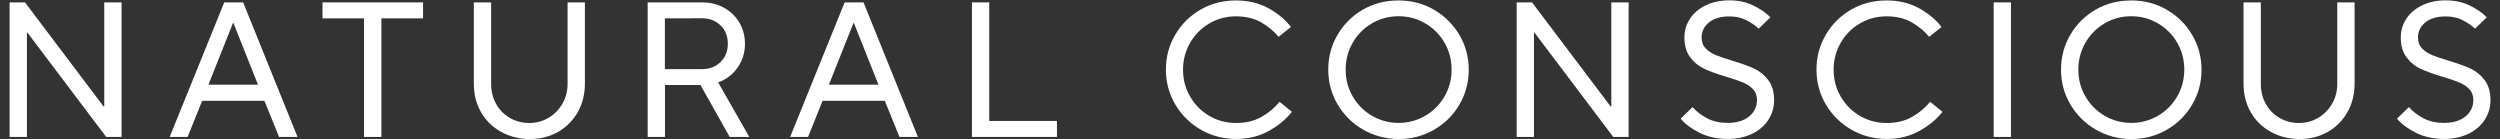 <?xml version="1.0" encoding="utf-8"?>
<!-- Generator: Adobe Illustrator 26.0.1, SVG Export Plug-In . SVG Version: 6.00 Build 0)  -->
<svg version="1.1" id="Layer_1" xmlns="http://www.w3.org/2000/svg" xmlns:xlink="http://www.w3.org/1999/xlink" x="0px" y="0px"
	 viewBox="0 0 2831.7 158" style="enable-background:new 0 0 2831.7 158;" xml:space="preserve">
<rect x="0" y="0" width="2831.7" height="158" fill="#333333" stroke="none"/>
<style type="text/css">
	.st0{fill:#FFFFFF;}
</style>
<g>
	<path class="st0" d="M30.5,155.1H10.9V2.7h17.4l89.1,118h0.7V2.7h19.6v152.4h-17.4l-89.1-118h-0.7C30.5,37.1,30.5,155.1,30.5,155.1
		z"/>
	<path class="st0" d="M212.5,155.1h-20.3L254,2.7h21.4L337,155.1h-20.9l-16.6-40.9H229L212.5,155.1z M264,25.8l-27.9,70.1h56.1
		l-27.9-70.1C264.4,25.8,264,25.8,264,25.8z"/>
	<path class="st0" d="M431.9,155.1h-19.6V20.8h-47V2.7h113.9v18.1h-47.2V155.1z"/>
	<path class="st0" d="M567.3,149.2c-9.6-5.4-17.1-12.8-22.5-22.2c-5.4-9.4-8.1-20.2-8.1-32.3V2.7h19.6v92.1c0,8.6,1.9,16.3,5.7,23
		c3.8,6.8,9,12,15.6,15.8c6.6,3.8,14,5.7,22.1,5.7c7.8,0,15.1-2,21.7-5.9s11.8-9.3,15.7-16c3.9-6.8,5.8-14.3,5.8-22.6V2.7h19.6v92.1
		c0,11.9-2.7,22.6-8.1,32.2c-5.4,9.5-12.8,17-22.3,22.4c-9.5,5.4-20.3,8.1-32.4,8.1C587.8,157.3,576.9,154.6,567.3,149.2z"/>
	<path class="st0" d="M848.7,155.1h-22.2l-33.1-58.8h-40.2v58.8h-19.6V2.7h61.2c9.4,0,17.9,2,25.3,6.1c7.4,4.1,13.2,9.7,17.4,16.9
		c4.2,7.2,6.3,15.2,6.3,23.9c0,10-2.8,19-8.3,26.9S822.7,90,813.4,93.3L848.7,155.1z M753.1,20.8v57.5h41.8c8.7,0,15.8-2.7,21.3-8.1
		c5.5-5.4,8.2-12.3,8.2-20.7s-2.7-15.3-8.2-20.7c-5.4-5.4-12.5-8.1-21.3-8.1C794.9,20.8,753.1,20.8,753.1,20.8z"/>
	<path class="st0" d="M915.3,155.1h-20.3L956.7,2.7h21.4l61.6,152.4h-20.9l-16.6-40.9h-70.5L915.3,155.1z M966.8,25.8l-27.9,70.1
		H995l-27.9-70.1C967.2,25.8,966.8,25.8,966.8,25.8z"/>
	<path class="st0" d="M1197.2,155.1h-96.3V2.7h19.6V137h76.7V155.1z"/>
	<path class="st0" d="M1360,146.8c-12.1-7-21.7-16.5-28.8-28.5s-10.6-25.2-10.6-39.5s3.5-27.6,10.6-39.5c7-12,16.6-21.5,28.8-28.5
		s25.5-10.3,40.1-10.3c13.8,0,26.1,3,36.8,8.9c10.8,6,19.2,13,25.3,21.2l-14,11.1c-5.2-6.4-11.8-11.8-19.7-16.4
		c-7.9-4.5-17.4-6.8-28.5-6.8s-21.2,2.7-30.3,8.1c-9.2,5.4-16.4,12.7-21.7,21.9c-5.3,9.2-8,19.4-8,30.4c0,11.1,2.6,21.2,8,30.4
		c5.3,9.2,12.5,16.5,21.7,21.9c9.2,5.4,19.3,8.1,30.3,8.1c11.2,0,20.9-2.3,29-7c8.1-4.6,14.9-10.3,20.3-17l14,11.3
		c-6.4,8.3-15.1,15.5-26,21.6c-10.9,6.1-23.3,9.2-37.3,9.2C1385.5,157.3,1372.1,153.8,1360,146.8z"/>
	<path class="st0" d="M1543.9,146.8c-12.1-7-21.7-16.5-28.8-28.5s-10.6-25.2-10.6-39.5s3.5-27.6,10.6-39.5c7-12,16.6-21.5,28.8-28.5
		s25.6-10.3,40.2-10.3c14.7,0,28.1,3.5,40.1,10.5s21.7,16.5,28.8,28.5c7.1,12,10.6,25.2,10.6,39.5s-3.5,27.6-10.6,39.5
		c-7,12-16.6,21.5-28.8,28.5c-12.1,7-25.5,10.5-40.1,10.5C1569.5,157.3,1556.1,153.8,1543.9,146.8z M1614.4,131.1
		c9.2-5.4,16.5-12.7,21.8-21.9s8-19.4,8-30.4s-2.7-21.2-8-30.4s-12.6-16.5-21.8-21.9c-9.2-5.4-19.3-8.1-30.2-8.1
		c-11.1,0-21.2,2.7-30.3,8.1c-9.2,5.4-16.4,12.7-21.7,21.9c-5.3,9.2-8,19.4-8,30.4c0,11.1,2.6,21.2,8,30.4
		c5.3,9.2,12.5,16.5,21.7,21.9s19.3,8.1,30.3,8.1C1595.1,139.2,1605.1,136.5,1614.4,131.1z"/>
	<path class="st0" d="M1737.5,155.1h-19.6V2.7h17.4l89.1,118h0.7V2.7h19.6v152.4h-17.4l-89.1-118h-0.7V155.1z"/>
	<path class="st0" d="M1925.1,150.4c-9.2-4.6-16.4-9.9-21.5-16l13.5-13.1c4.5,5.1,10.1,9.3,16.7,12.8c6.6,3.4,14.3,5.1,23,5.1
		c10.5,0,18.6-2.5,24.5-7.4c5.9-4.9,8.8-11.1,8.8-18.5c0-5.1-1.5-9.2-4.6-12.4c-3.1-3.2-6.9-5.7-11.5-7.6s-10.8-4-18.6-6.3
		c-10.2-3.1-18.4-6-24.7-8.9c-6.3-2.9-11.7-7.2-16.1-13c-4.4-5.7-6.7-13.3-6.7-22.8c0-7.6,2.1-14.5,6.2-20.9
		c4.1-6.4,10.1-11.5,17.9-15.3s16.7-5.7,26.9-5.7c10,0,19,1.9,27,5.8c8,3.9,14.5,8.3,19.4,13.4l-13.3,12.9c-3.9-3.8-8.7-7-14.3-9.8
		s-11.9-4.1-18.9-4.1c-9.9,0-17.6,2.3-23.1,6.8c-5.5,4.5-8.3,10.2-8.3,17c0,5.1,1.5,9.2,4.6,12.4c3,3.2,6.9,5.7,11.4,7.6
		c4.6,1.9,10.8,4,18.6,6.3c10.2,3.1,18.4,6,24.7,8.9c6.3,2.9,11.7,7.2,16.1,13c4.4,5.7,6.7,13.3,6.7,22.8c0,8-2.1,15.4-6.4,22.1
		c-4.3,6.8-10.5,12.1-18.5,16c-8.1,3.9-17.4,5.9-28,5.9C1944.8,157.3,1934.3,155,1925.1,150.4z"/>
	<path class="st0" d="M2096.9,146.8c-12.1-7-21.7-16.5-28.8-28.5s-10.6-25.2-10.6-39.5s3.5-27.6,10.6-39.5c7-12,16.6-21.5,28.8-28.5
		c12.2-7,25.5-10.3,40.1-10.3c13.8,0,26.1,3,36.8,8.9c10.8,6,19.2,13,25.3,21.2l-14,11.1c-5.2-6.4-11.8-11.8-19.7-16.4
		c-7.9-4.5-17.4-6.8-28.5-6.8s-21.2,2.7-30.3,8.1c-9.2,5.4-16.4,12.7-21.7,21.9c-5.3,9.2-8,19.4-8,30.4c0,11.1,2.6,21.2,8,30.4
		c5.3,9.2,12.5,16.5,21.7,21.9c9.2,5.4,19.3,8.1,30.3,8.1c11.2,0,20.9-2.3,29-7c8.1-4.6,14.9-10.3,20.3-17l14,11.3
		c-6.4,8.3-15.1,15.5-26,21.6s-23.3,9.2-37.3,9.2C2122.4,157.3,2109,153.8,2096.9,146.8z"/>
	<path class="st0" d="M2277.8,155.1h-19.6V2.7h19.6V155.1z"/>
	<path class="st0" d="M2373.9,146.8c-12.1-7-21.7-16.5-28.8-28.5s-10.6-25.2-10.6-39.5s3.5-27.6,10.6-39.5c7-12,16.6-21.5,28.8-28.5
		c12.2-7,25.6-10.3,40.2-10.3c14.7,0,28.1,3.5,40.1,10.5c12.1,7,21.7,16.5,28.8,28.5s10.6,25.2,10.6,39.5s-3.5,27.6-10.6,39.5
		c-7,12-16.6,21.5-28.8,28.5c-12.1,7-25.5,10.5-40.1,10.5C2399.5,157.5,2386.1,153.8,2373.9,146.8z M2444.3,131.1
		c9.2-5.4,16.5-12.7,21.8-21.9c5.3-9.2,8-19.4,8-30.4s-2.7-21.2-8-30.4c-5.3-9.2-12.6-16.5-21.8-21.9s-19.3-8.1-30.2-8.1
		c-11.1,0-21.2,2.7-30.3,8.1c-9.2,5.4-16.4,12.7-21.7,21.9c-5.3,9.2-8,19.4-8,30.4c0,11.1,2.6,21.2,8,30.4
		c5.3,9.2,12.5,16.5,21.7,21.9c9.2,5.4,19.3,8.1,30.3,8.1C2425,139.2,2435,136.5,2444.3,131.1z"/>
	<path class="st0" d="M2571.8,149.2c-9.6-5.4-17.1-12.8-22.5-22.2s-8.1-20.2-8.1-32.3V2.7h19.6v92.1c0,8.6,1.9,16.3,5.7,23
		c3.8,6.8,9,12,15.6,15.8s14,5.7,22.1,5.7c7.8,0,15.1-2,21.7-5.9s11.8-9.3,15.7-16c3.9-6.8,5.8-14.3,5.8-22.6V2.7h19.6v92.1
		c0,11.9-2.7,22.6-8.1,32.2c-5.4,9.5-12.8,17-22.3,22.4c-9.5,5.4-20.3,8.1-32.4,8.1C2592.2,157.3,2581.4,154.6,2571.8,149.2z"/>
	<path class="st0" d="M2736.5,150.4c-9.2-4.6-16.4-9.9-21.5-16l13.5-13.1c4.5,5.1,10.1,9.3,16.7,12.8c6.6,3.4,14.3,5.1,23,5.1
		c10.5,0,18.6-2.5,24.5-7.4c5.9-4.9,8.8-11.1,8.8-18.5c0-5.1-1.5-9.2-4.6-12.4c-3.1-3.2-6.9-5.7-11.5-7.6s-10.8-4-18.6-6.3
		c-10.2-3.1-18.4-6-24.7-8.9c-6.3-2.9-11.7-7.2-16.1-13c-4.4-5.7-6.7-13.3-6.7-22.8c0-7.6,2.1-14.5,6.2-20.9s10.1-11.5,17.9-15.3
		c7.8-3.8,16.7-5.7,26.9-5.7c10,0,19,1.9,27,5.8c8,3.9,14.5,8.3,19.4,13.4l-13.3,12.9c-3.9-3.8-8.7-7-14.3-9.8
		c-5.6-2.8-11.9-4.1-18.9-4.1c-9.9,0-17.6,2.3-23.1,6.8c-5.5,4.5-8.3,10.2-8.3,17c0,5.1,1.5,9.2,4.6,12.4c3,3.2,6.9,5.7,11.4,7.6
		c4.6,1.9,10.8,4,18.6,6.3c10.2,3.1,18.4,6,24.7,8.9c6.3,2.9,11.7,7.2,16.1,13c4.4,5.7,6.7,13.3,6.7,22.8c0,8-2.1,15.4-6.4,22.1
		c-4.3,6.8-10.5,12.1-18.5,16c-8.1,3.9-17.4,5.9-28,5.9C2756.3,157.3,2745.7,155,2736.5,150.4z"/>
</g>
</svg>
